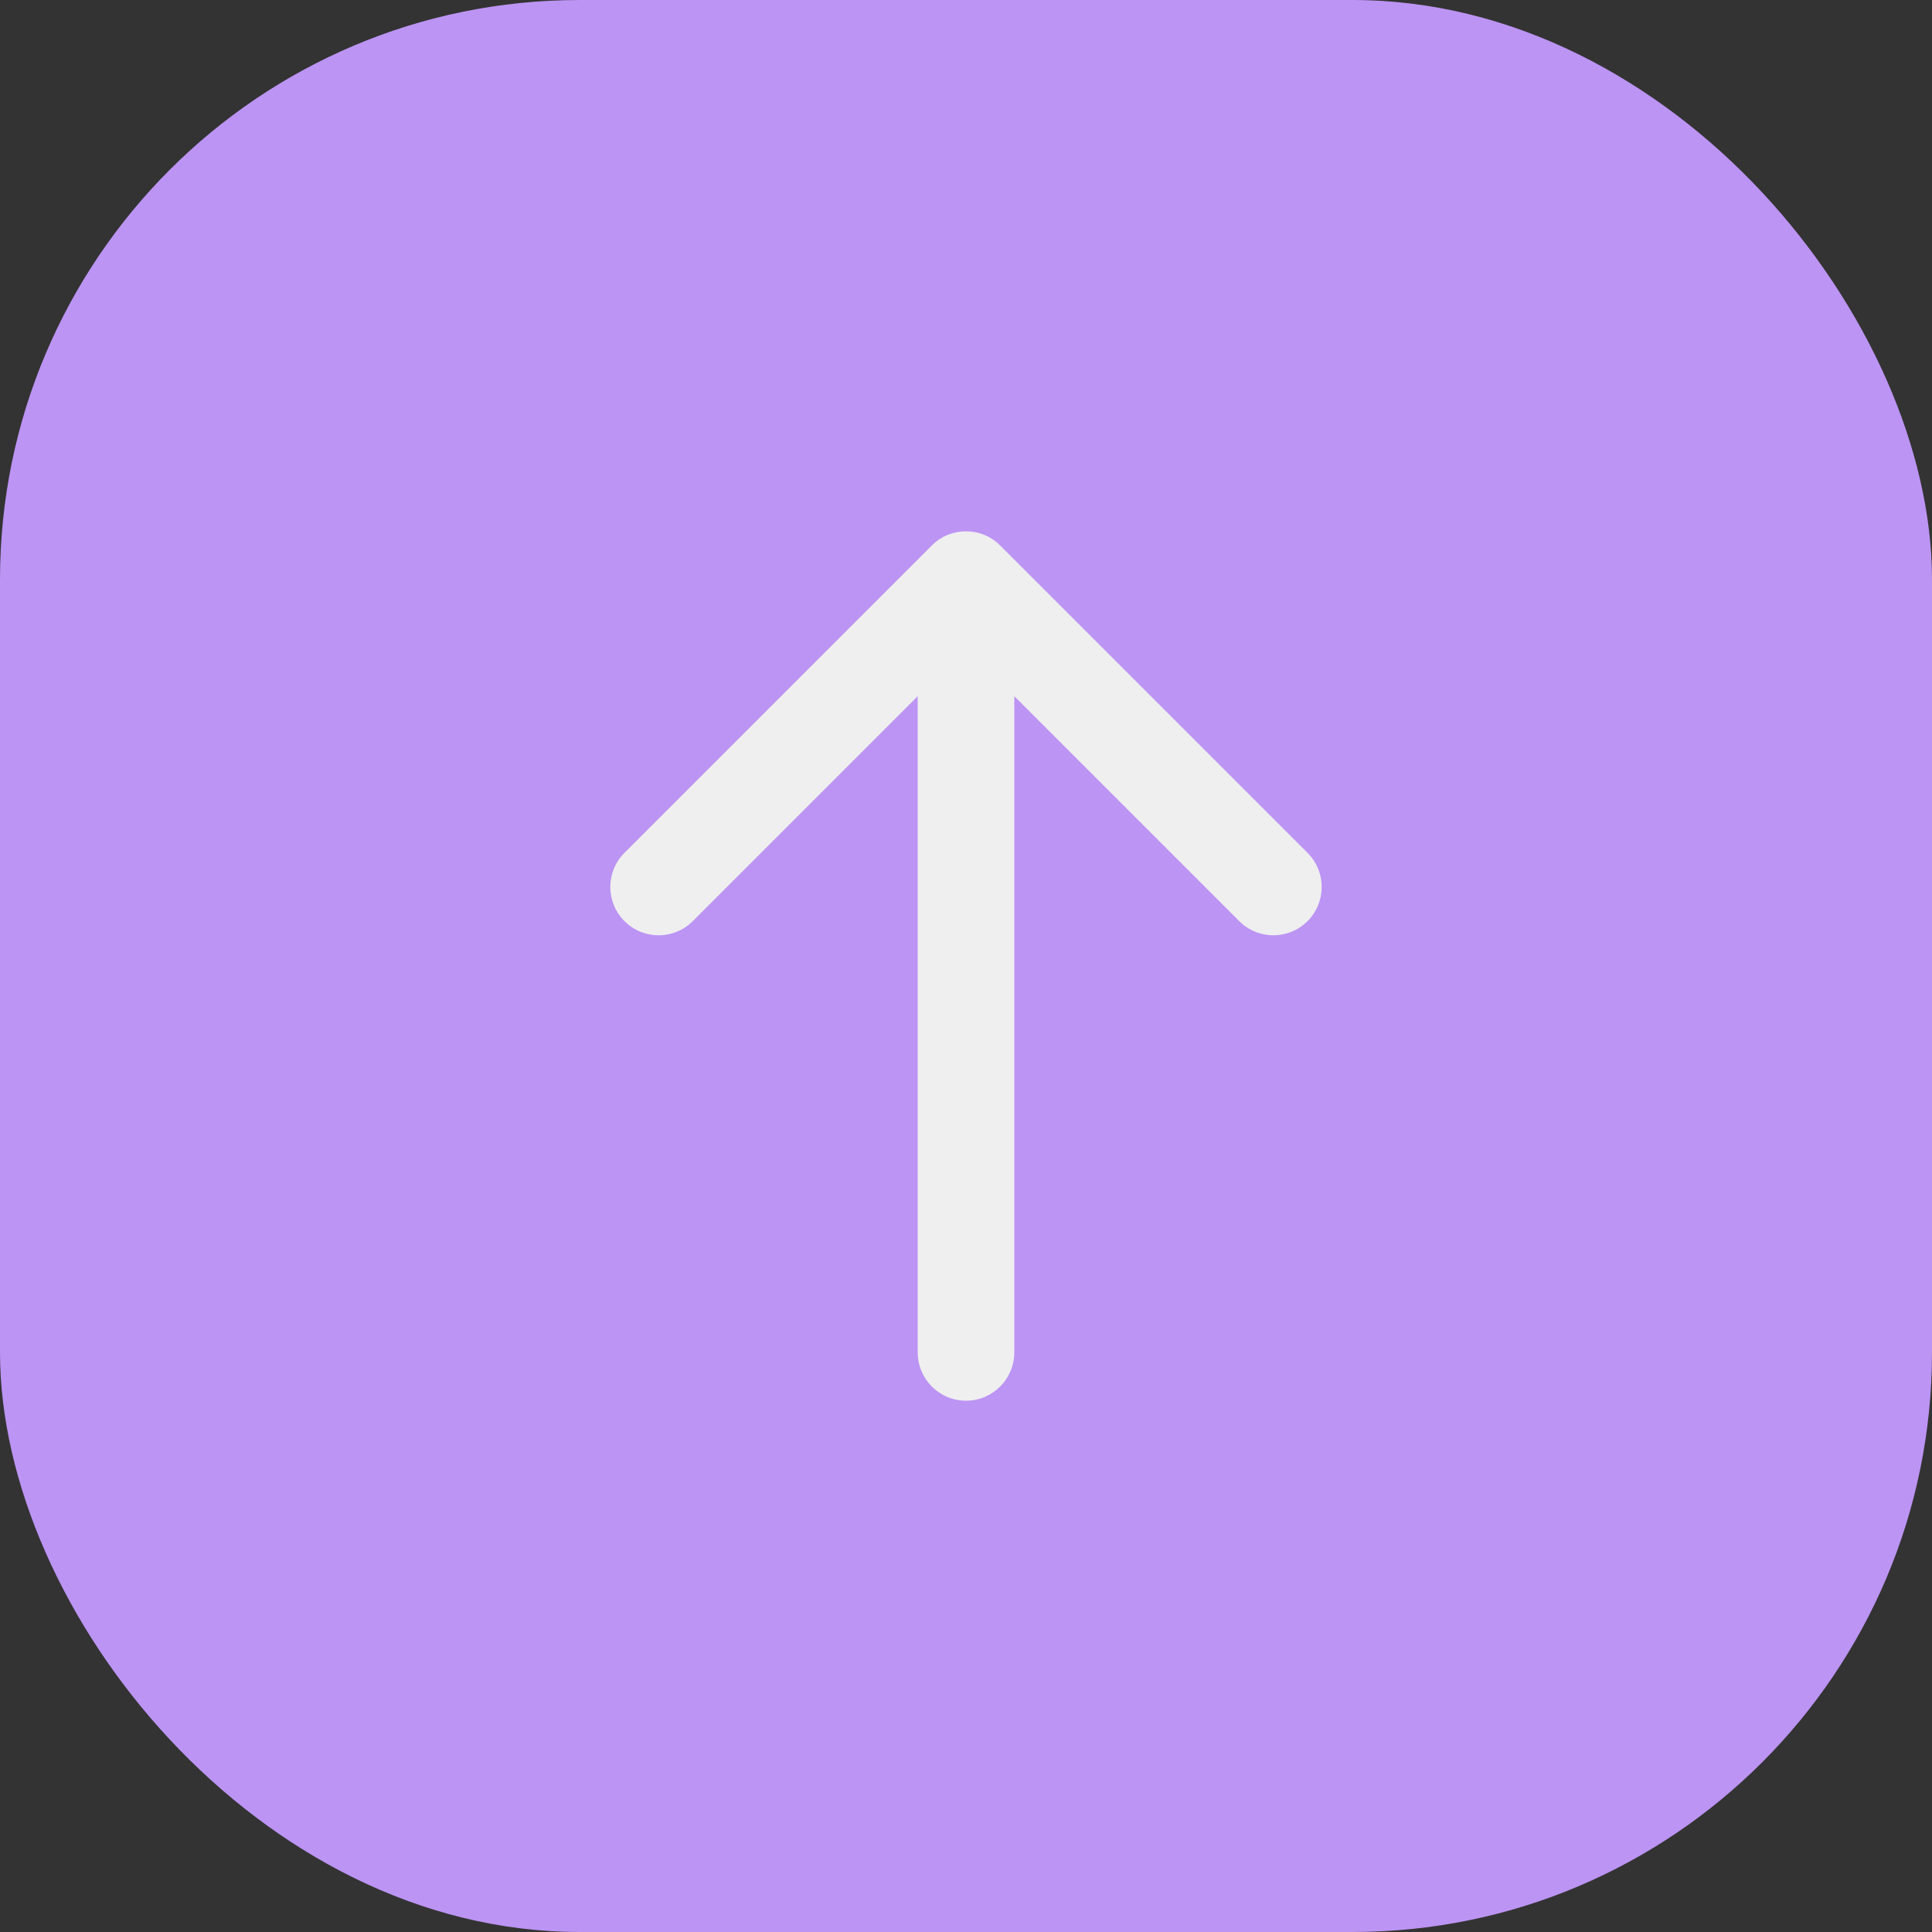 <svg width="40" height="40" viewBox="0 0 40 40" fill="none" xmlns="http://www.w3.org/2000/svg">
<rect x="0" y="0" width="40" height="40" fill="#333333" stroke="none"/>
<rect width="40" height="40" rx="12" fill="#BC94F4"/>
<path d="M19 28C19 28.552 19.448 29 20 29C20.552 29 21 28.552 21 28H19ZM20.707 11.293C20.317 10.902 19.683 10.902 19.293 11.293L12.929 17.657C12.538 18.047 12.538 18.68 12.929 19.071C13.319 19.462 13.953 19.462 14.343 19.071L20 13.414L25.657 19.071C26.047 19.462 26.68 19.462 27.071 19.071C27.462 18.68 27.462 18.047 27.071 17.657L20.707 11.293ZM21 28V12H19V28H21Z" fill="#EFEFEF"/>
</svg>
